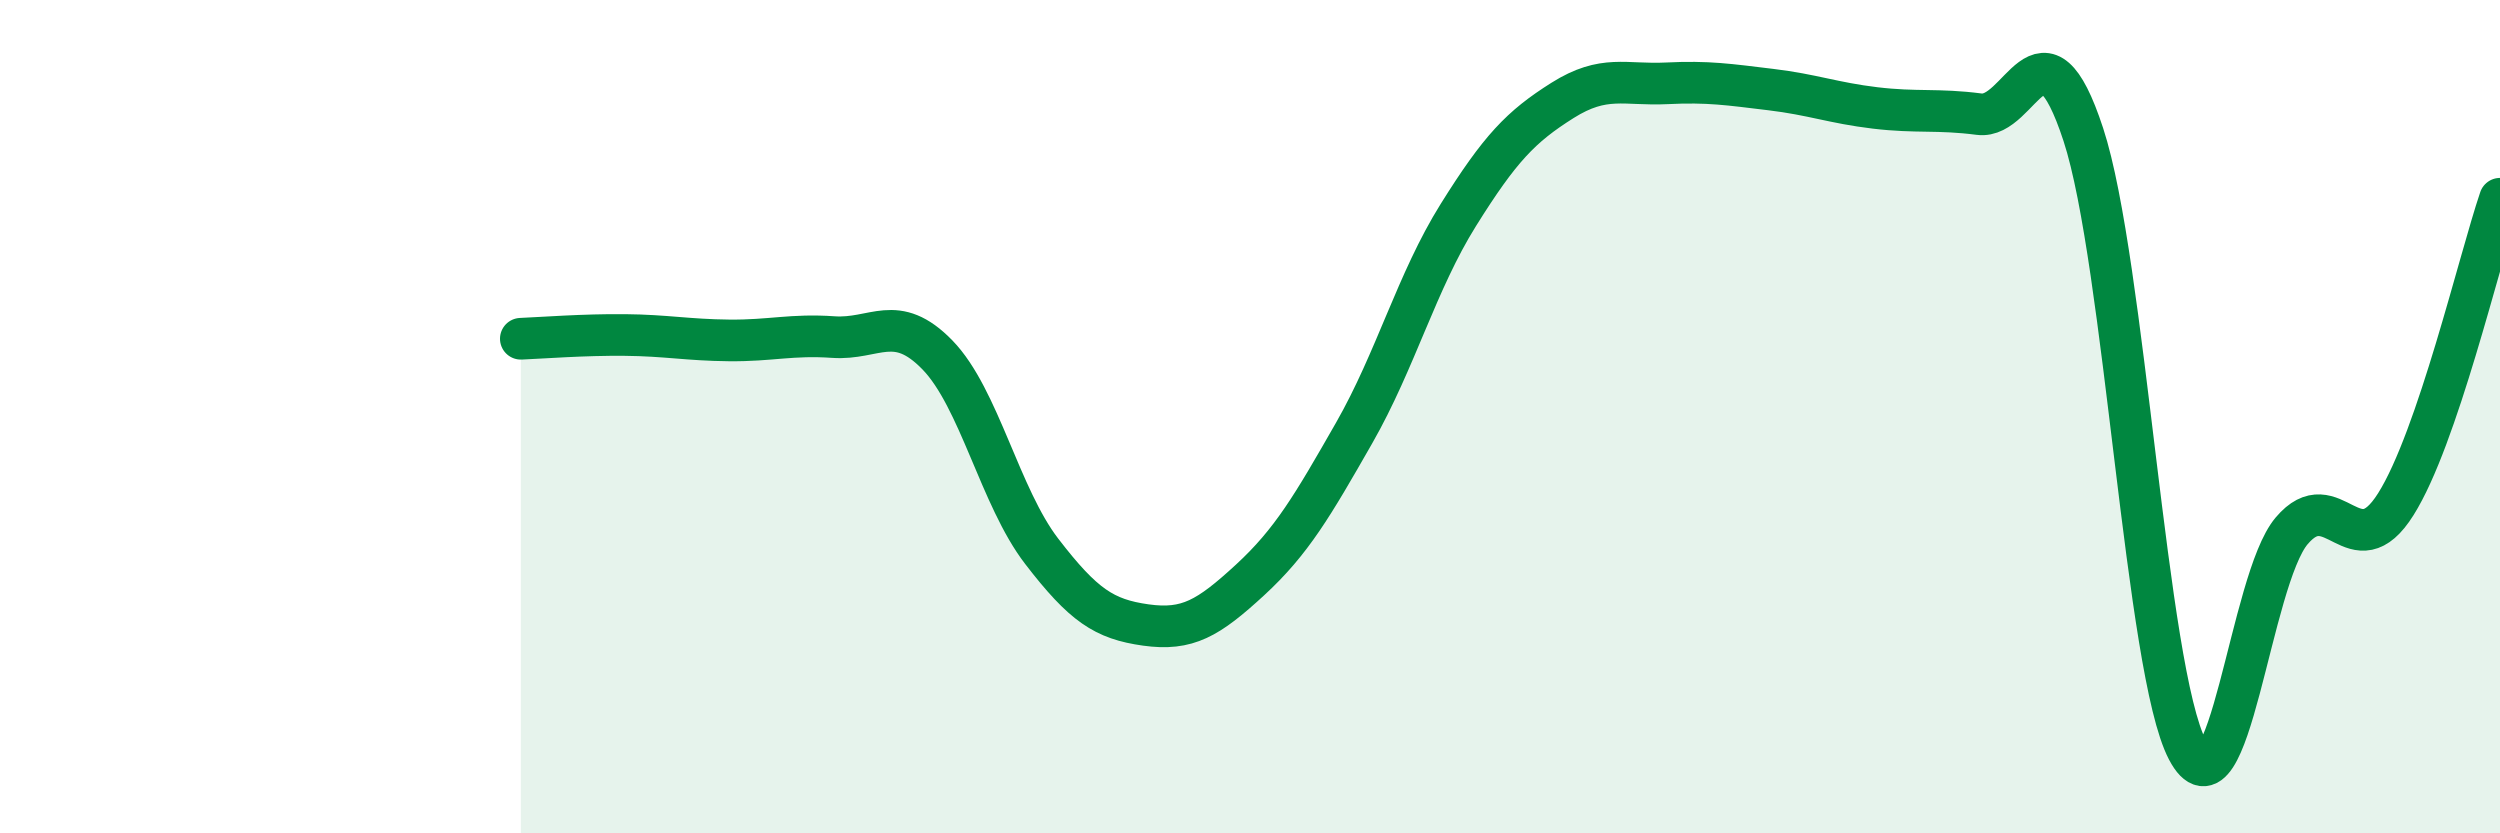 
    <svg width="60" height="20" viewBox="0 0 60 20" xmlns="http://www.w3.org/2000/svg">
      <path
        d="M 12.5,8.13 C 13,8.11 14,8.03 15,8.04 C 16,8.05 16.5,8.16 17.5,8.17 C 18.5,8.18 19,8.02 20,8.09 C 21,8.16 21.5,7.49 22.5,8.52 C 23.5,9.55 24,11.93 25,13.23 C 26,14.53 26.5,14.86 27.5,15 C 28.5,15.14 29,14.84 30,13.92 C 31,13 31.5,12.14 32.5,10.39 C 33.5,8.64 34,6.76 35,5.16 C 36,3.56 36.5,3.04 37.5,2.41 C 38.5,1.78 39,2.05 40,2 C 41,1.95 41.5,2.03 42.5,2.15 C 43.5,2.27 44,2.47 45,2.59 C 46,2.71 46.5,2.61 47.5,2.74 C 48.5,2.87 49,0.18 50,3.23 C 51,6.28 51.5,16.1 52.5,18 C 53.5,19.9 54,13.92 55,12.74 C 56,11.56 56.5,13.69 57.5,12.1 C 58.5,10.51 59.5,6.24 60,4.77L60 20L12.5 20Z"
        fill="#008740"
        opacity="0.1"
        stroke-linecap="round"
        stroke-linejoin="round"
      />
      <path
        d="M 12.5,8.13 C 13,8.11 14,8.03 15,8.04 C 16,8.05 16.5,8.16 17.5,8.17 C 18.5,8.18 19,8.02 20,8.09 C 21,8.16 21.5,7.49 22.5,8.52 C 23.5,9.55 24,11.93 25,13.23 C 26,14.53 26.5,14.86 27.5,15 C 28.5,15.14 29,14.84 30,13.92 C 31,13 31.5,12.14 32.5,10.39 C 33.5,8.64 34,6.76 35,5.16 C 36,3.56 36.5,3.04 37.5,2.41 C 38.5,1.78 39,2.05 40,2 C 41,1.95 41.5,2.03 42.5,2.15 C 43.5,2.27 44,2.47 45,2.59 C 46,2.71 46.5,2.61 47.5,2.74 C 48.5,2.87 49,0.18 50,3.23 C 51,6.28 51.5,16.1 52.5,18 C 53.5,19.9 54,13.92 55,12.74 C 56,11.56 56.5,13.69 57.5,12.1 C 58.5,10.51 59.5,6.24 60,4.77"
        stroke="#008740"
        stroke-width="1"
        fill="none"
        stroke-linecap="round"
        stroke-linejoin="round"
      />
    </svg>
  